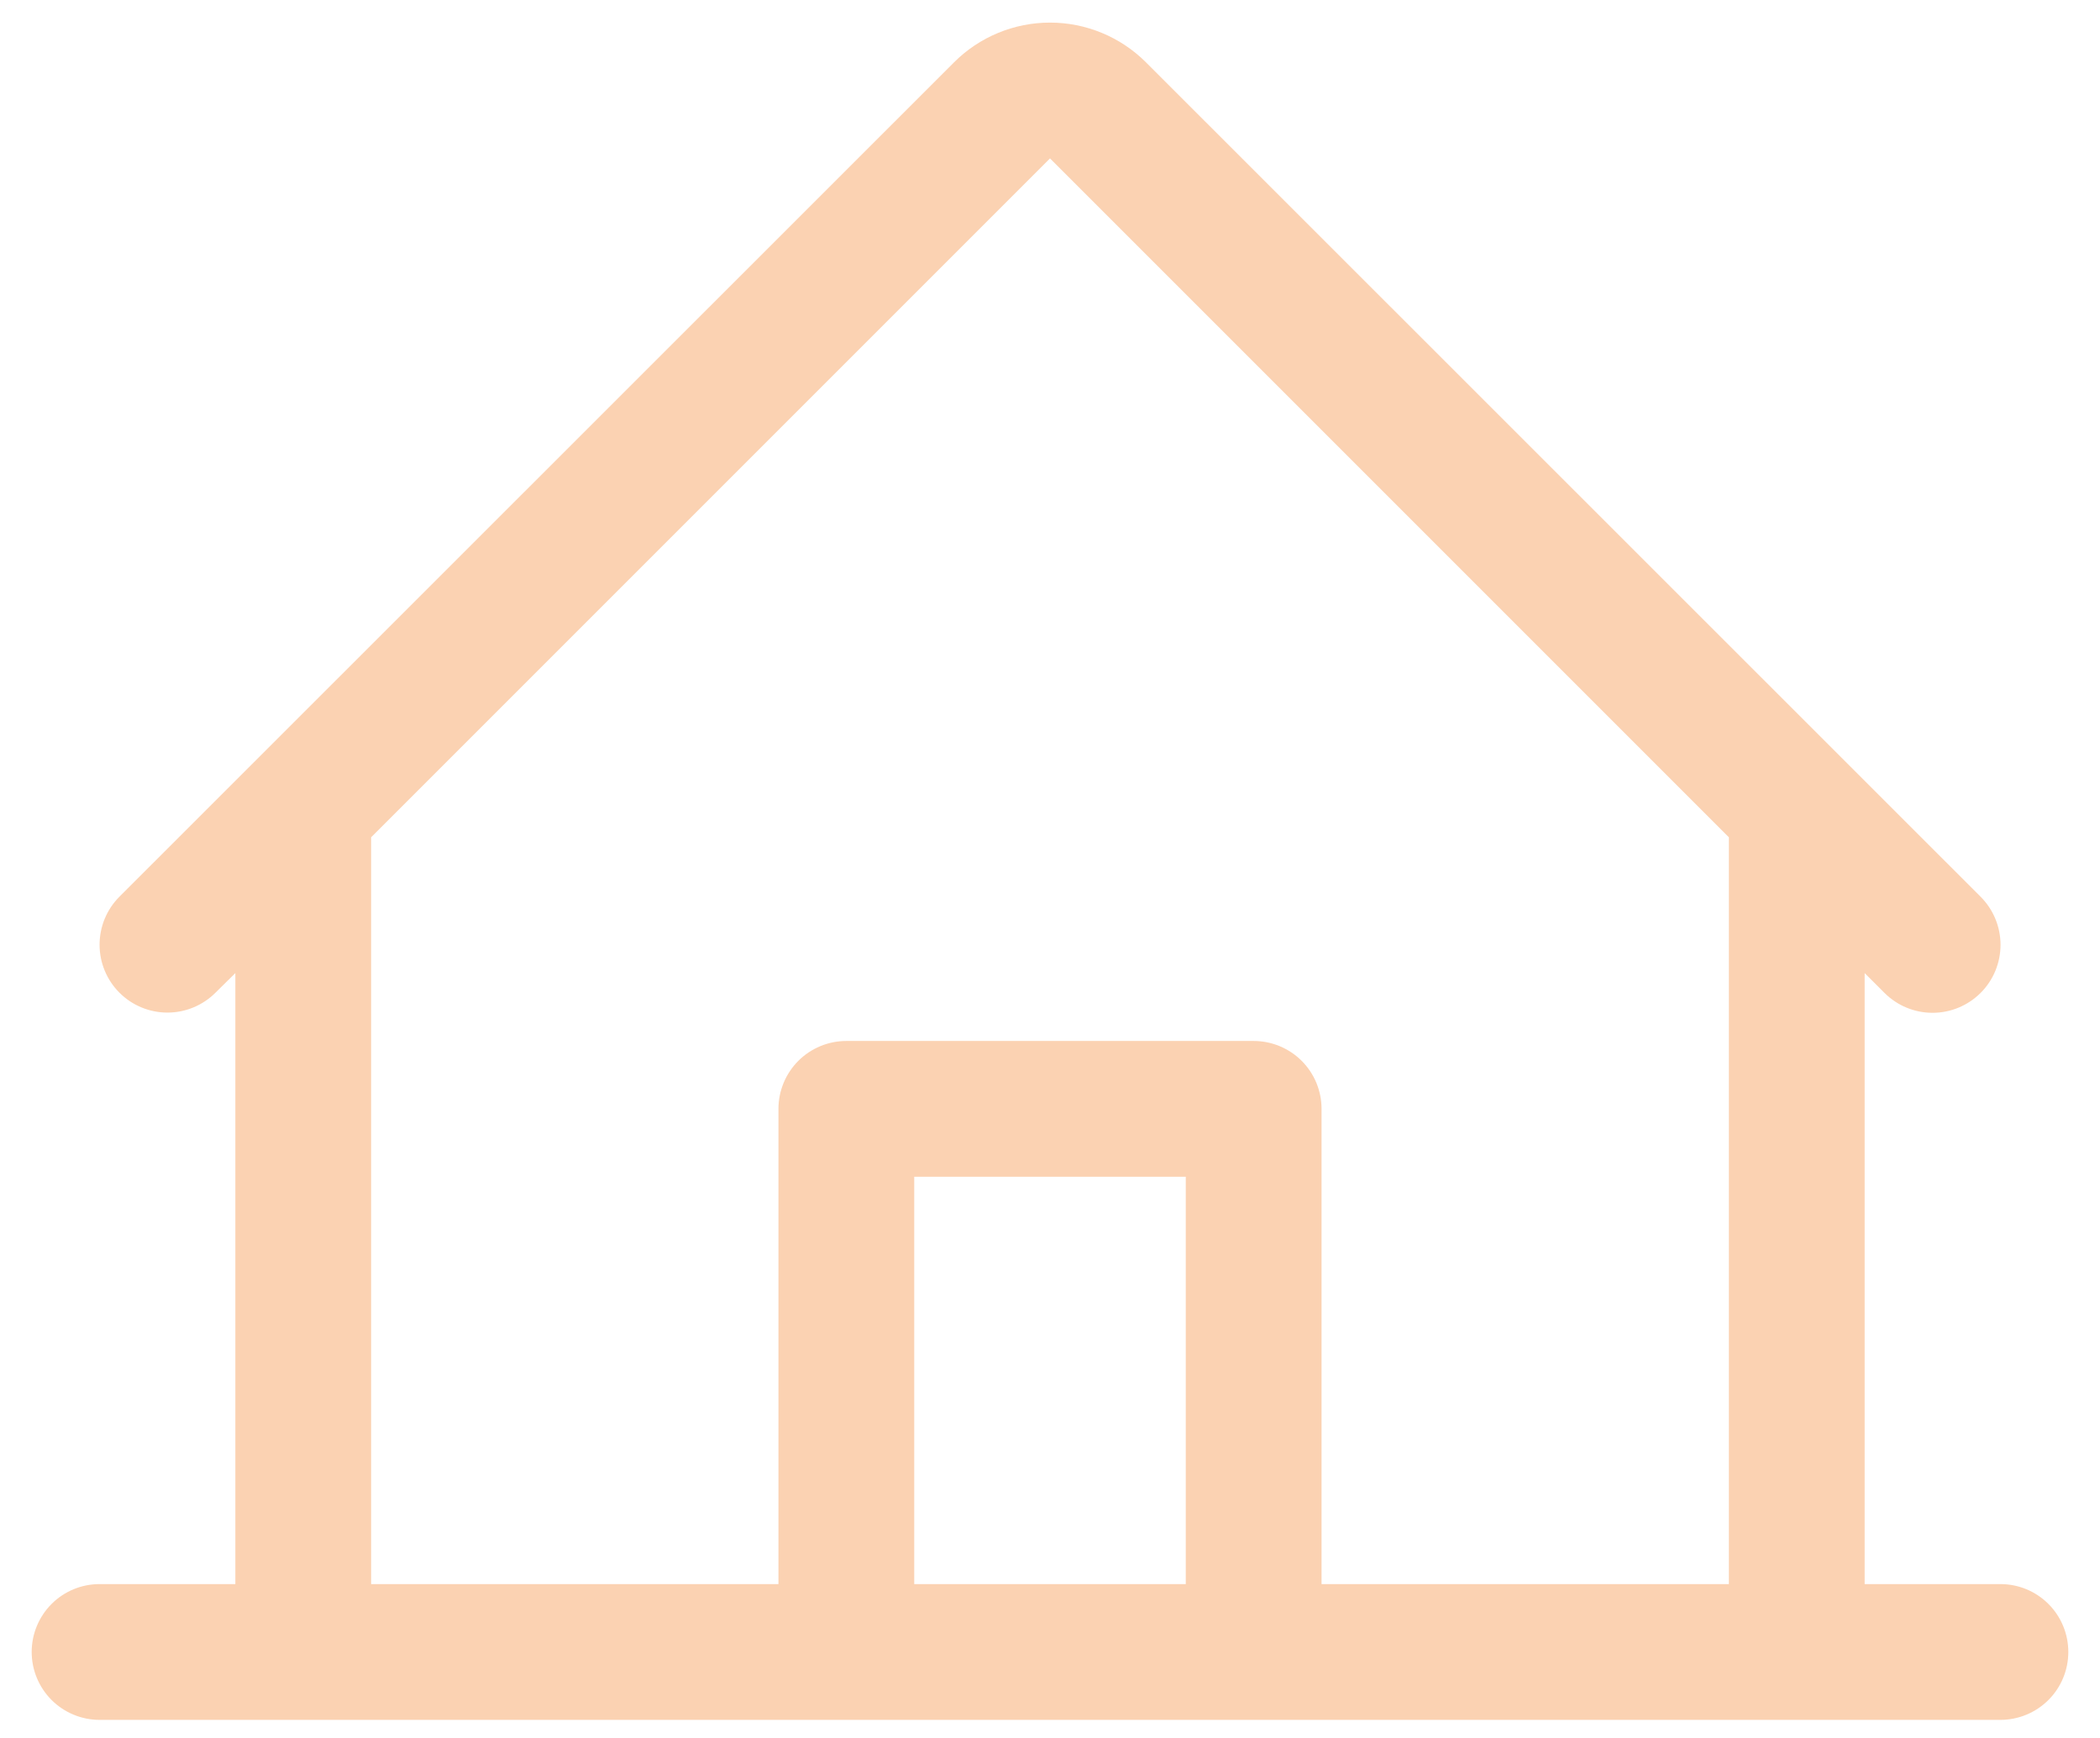 <svg xmlns="http://www.w3.org/2000/svg" width="58" height="48" viewBox="0 0 58 48" fill="none"><path id="Vector" d="M55.25 43.75H51.5V26.875L52.048 27.423C52.401 27.775 52.879 27.973 53.377 27.972C53.875 27.972 54.352 27.773 54.704 27.421C55.056 27.069 55.253 26.591 55.253 26.093C55.252 25.595 55.054 25.117 54.702 24.766L31.651 1.722C30.948 1.019 29.994 0.624 29 0.624C28.006 0.624 27.052 1.019 26.349 1.722L3.298 24.766C2.947 25.117 2.75 25.595 2.75 26.092C2.75 26.589 2.948 27.066 3.3 27.418C3.651 27.769 4.128 27.966 4.626 27.966C5.123 27.966 5.6 27.768 5.952 27.416L6.5 26.875V43.75H2.75C2.253 43.75 1.776 43.947 1.424 44.299C1.073 44.651 0.875 45.128 0.875 45.625C0.875 46.122 1.073 46.599 1.424 46.951C1.776 47.302 2.253 47.5 2.75 47.5H55.25C55.747 47.5 56.224 47.302 56.576 46.951C56.928 46.599 57.125 46.122 57.125 45.625C57.125 45.128 56.928 44.651 56.576 44.299C56.224 43.947 55.747 43.75 55.25 43.75ZM10.25 23.125L29 4.375L47.75 23.125V43.75H36.5V30.625C36.5 30.128 36.303 29.651 35.951 29.299C35.599 28.948 35.122 28.75 34.625 28.75H23.375C22.878 28.75 22.401 28.948 22.049 29.299C21.698 29.651 21.5 30.128 21.5 30.625V43.75H10.25V23.125ZM32.75 43.75H25.25V32.5H32.75V43.75Z" fill="#FBD2B2"></path></svg>